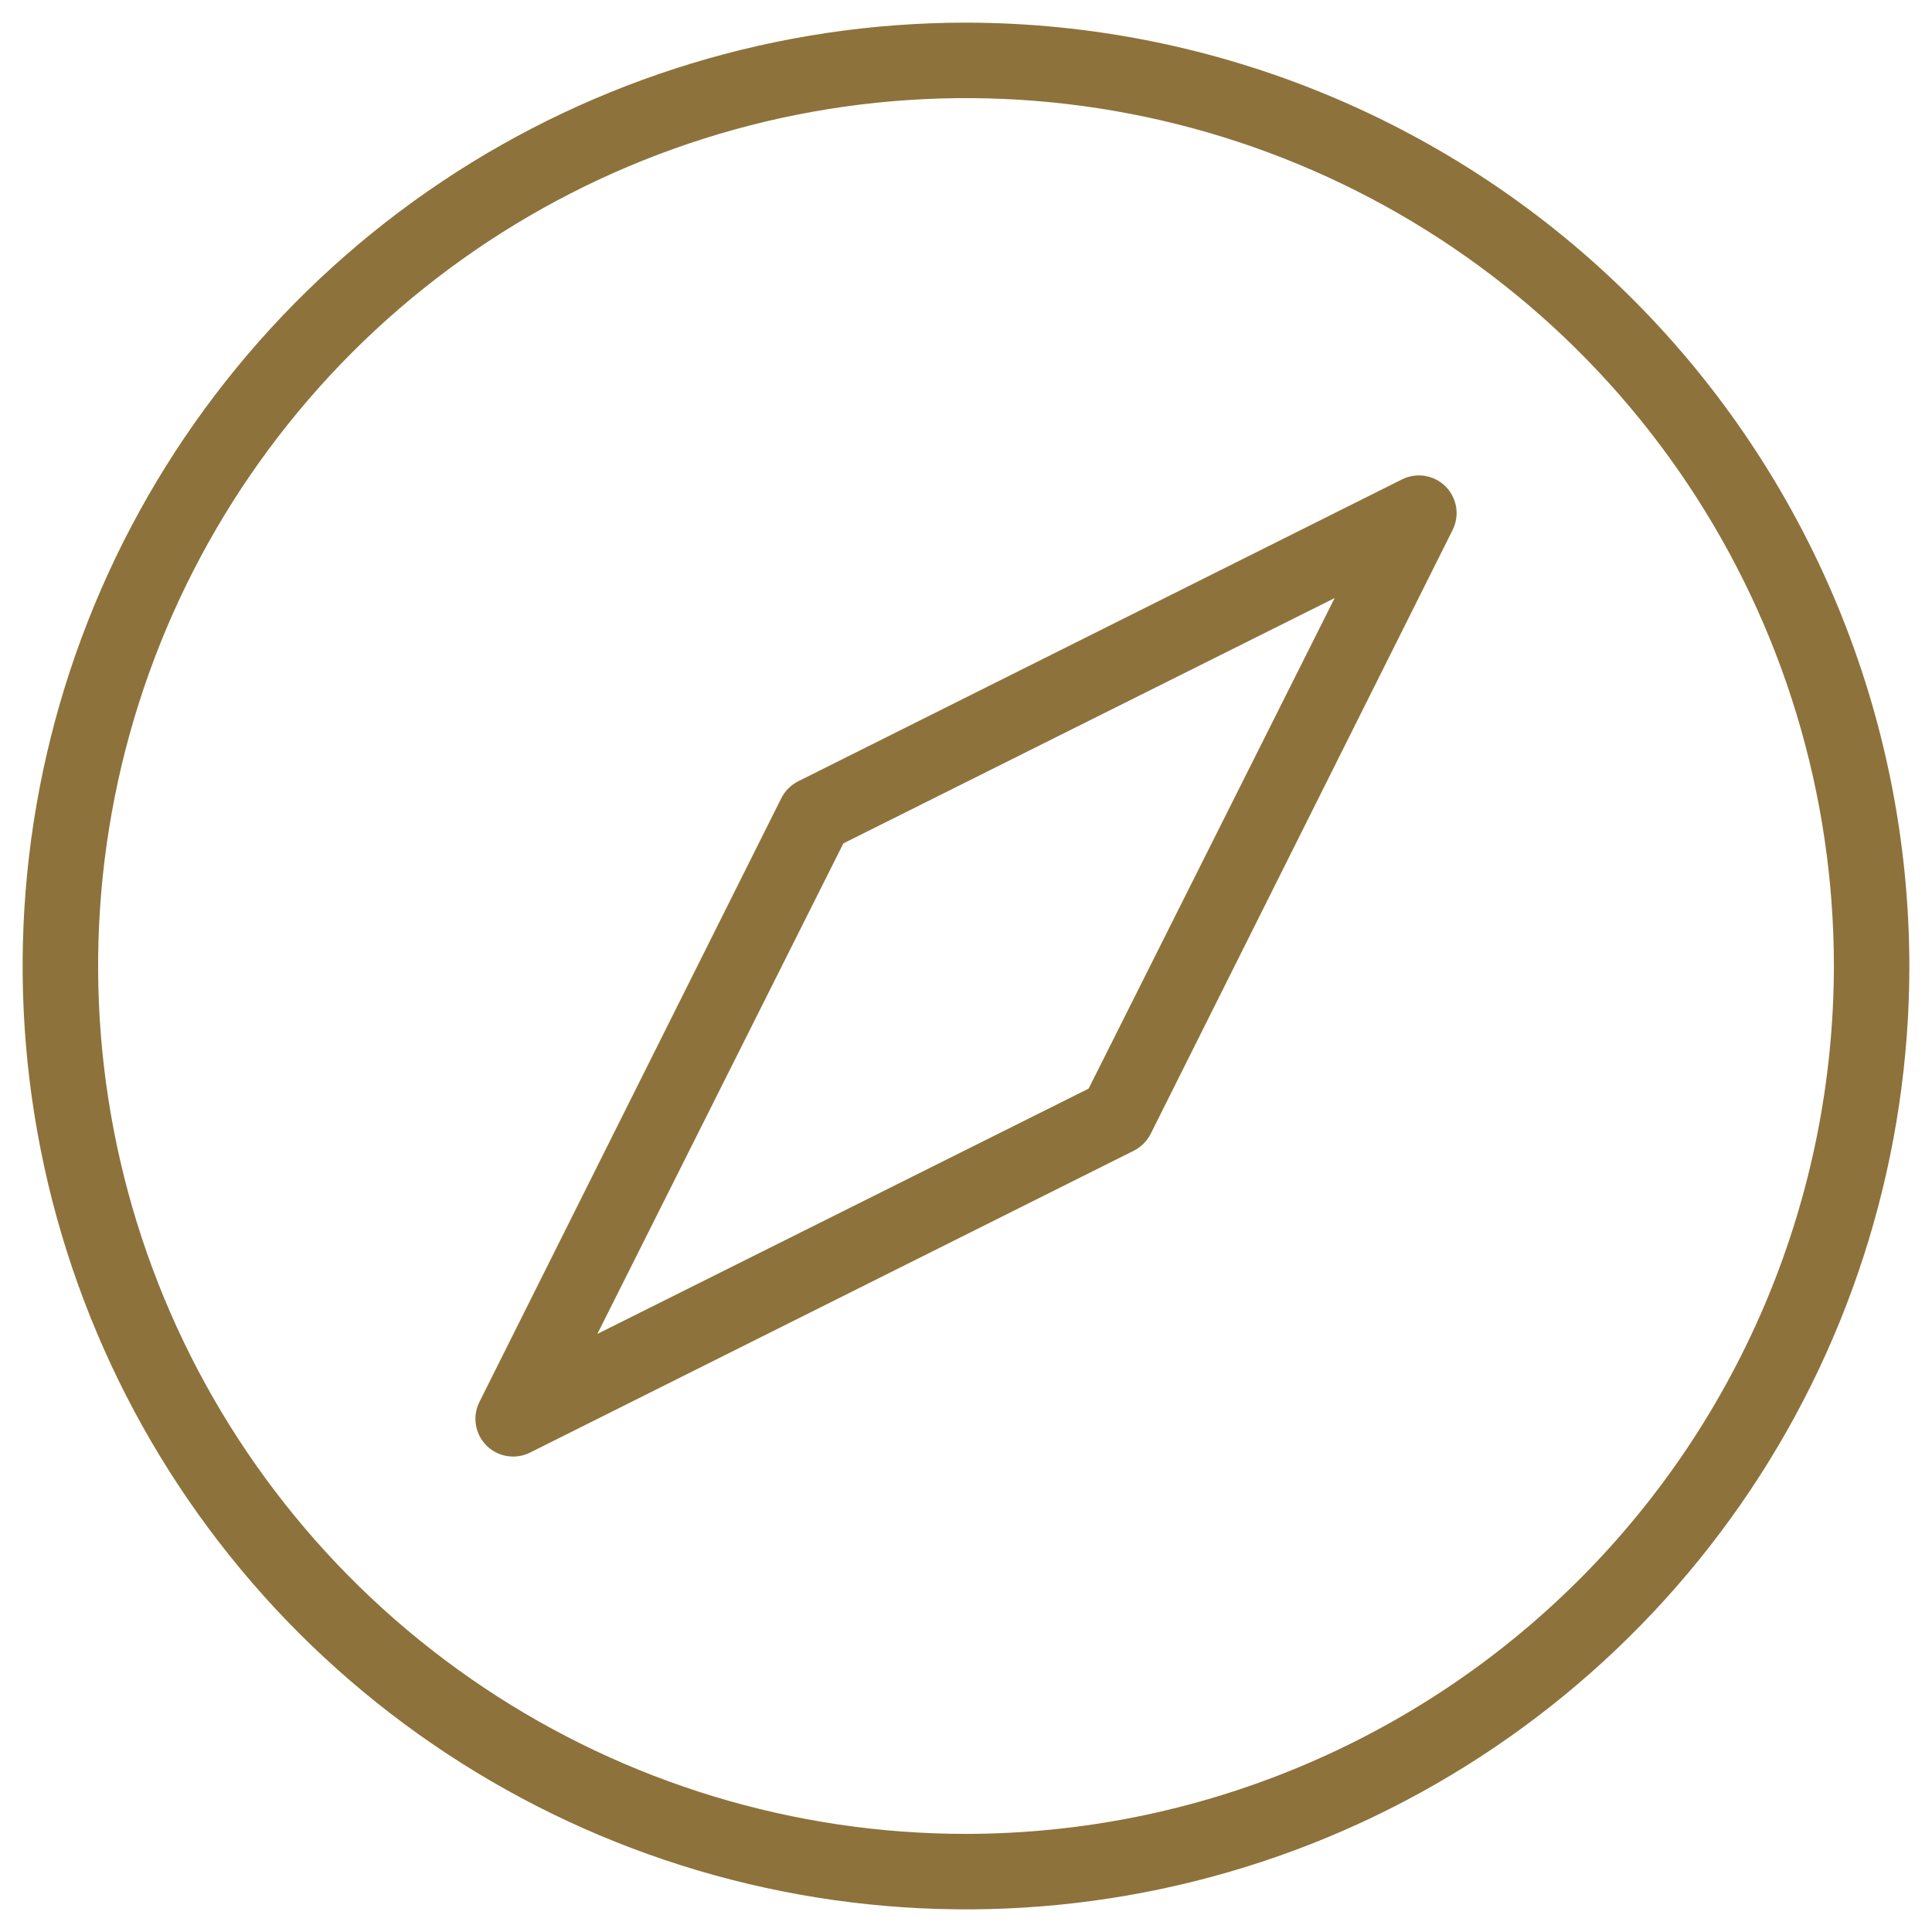 <?xml version="1.0" encoding="UTF-8"?> <svg xmlns="http://www.w3.org/2000/svg" width="32" height="32" viewBox="0 0 32 32" fill="none"><path d="M16 0.375C12.91 0.375 9.889 1.291 7.319 3.008C4.75 4.725 2.747 7.165 1.564 10.021C0.382 12.876 0.072 16.017 0.675 19.048C1.278 22.079 2.766 24.863 4.951 27.049C7.137 29.234 9.921 30.722 12.952 31.325C15.983 31.928 19.124 31.618 21.979 30.436C24.834 29.253 27.275 27.25 28.992 24.681C30.709 22.111 31.625 19.09 31.625 16C31.62 11.857 29.973 7.886 27.044 4.956C24.114 2.027 20.143 0.38 16 0.375ZM16 30.375C13.157 30.375 10.378 29.532 8.014 27.952C5.65 26.373 3.807 24.128 2.719 21.501C1.631 18.874 1.347 15.984 1.901 13.196C2.456 10.407 3.825 7.846 5.835 5.835C7.846 3.825 10.407 2.456 13.196 1.901C15.984 1.347 18.874 1.631 21.501 2.719C24.128 3.807 26.373 5.65 27.952 8.014C29.532 10.378 30.375 13.157 30.375 16C30.371 19.811 28.855 23.465 26.16 26.16C23.465 28.855 19.811 30.371 16 30.375ZM23.22 7.941L13.22 12.941C13.1 13.002 13.002 13.1 12.941 13.22L7.941 23.22C7.893 23.316 7.87 23.422 7.875 23.528C7.88 23.634 7.912 23.738 7.968 23.829C8.024 23.919 8.102 23.994 8.195 24.046C8.289 24.098 8.393 24.125 8.5 24.125C8.597 24.125 8.693 24.102 8.78 24.059L18.78 19.059C18.9 18.998 18.998 18.9 19.059 18.78L24.059 8.78C24.118 8.662 24.139 8.529 24.118 8.4C24.097 8.27 24.036 8.15 23.943 8.057C23.85 7.964 23.73 7.903 23.6 7.882C23.471 7.861 23.338 7.882 23.22 7.941ZM18.031 18.031L9.894 22.094L13.969 13.969L22.106 9.906L18.031 18.031Z" fill="#8E723B"></path></svg> 